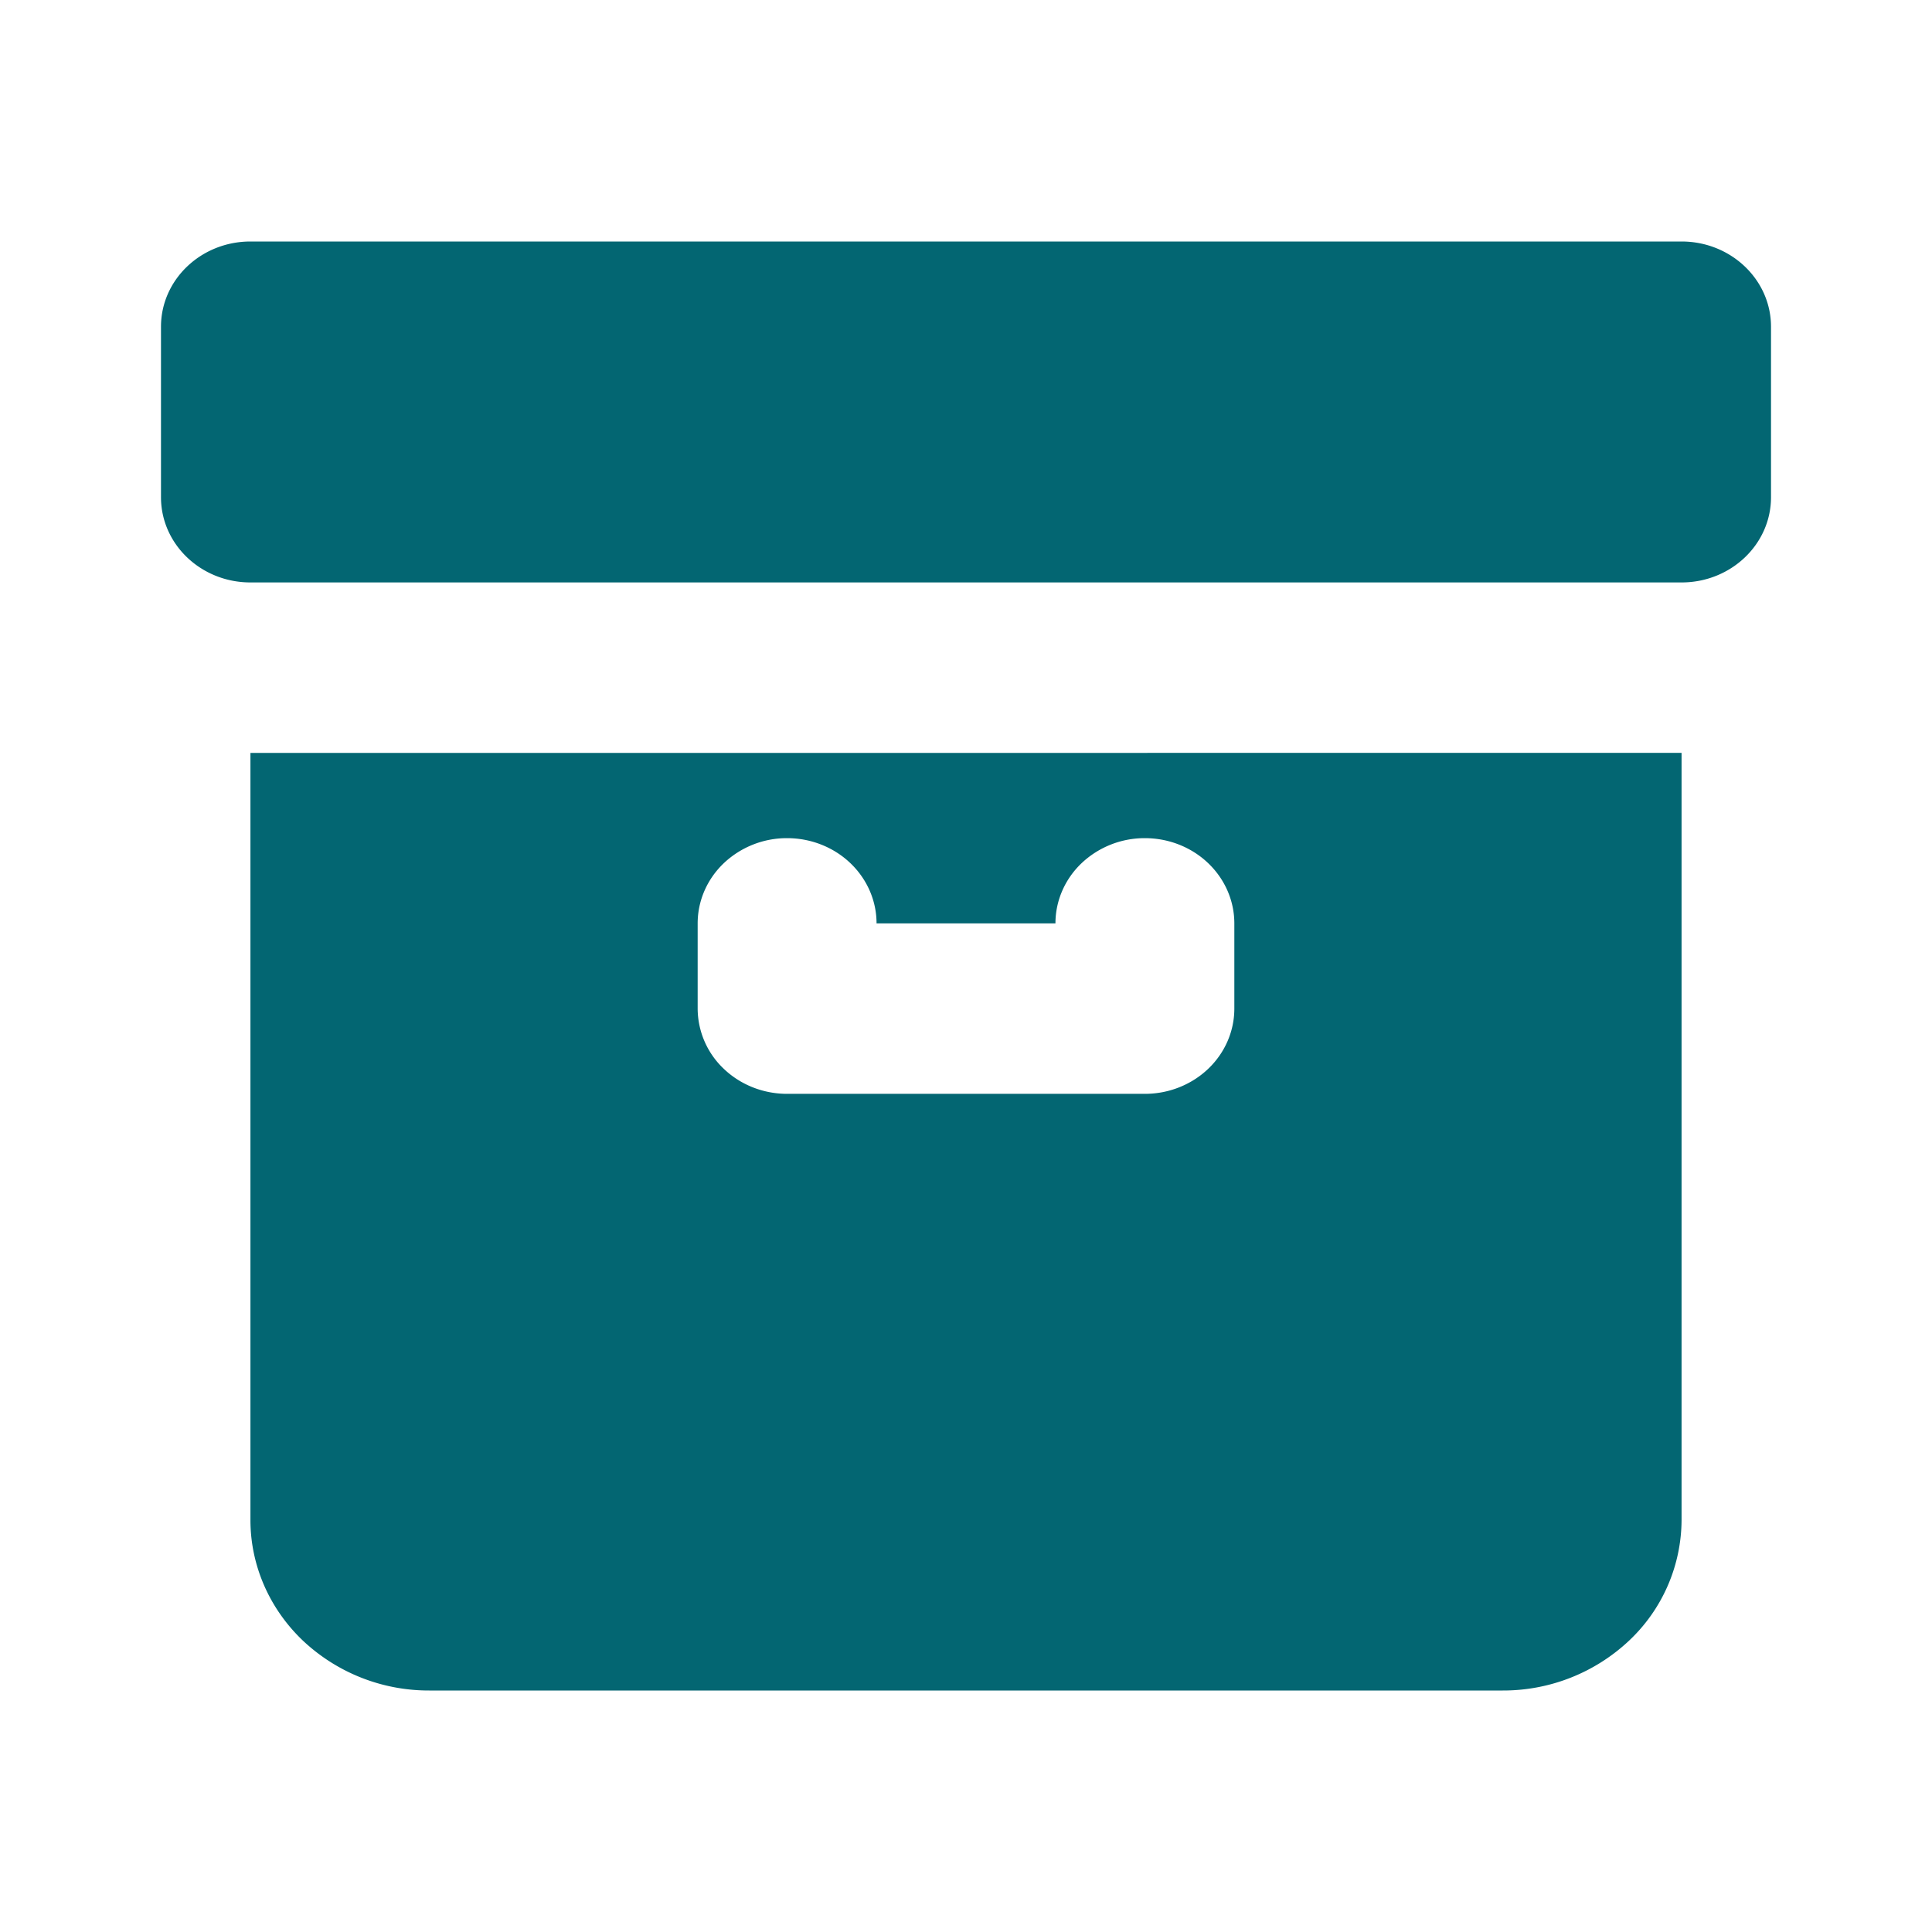 <svg xmlns="http://www.w3.org/2000/svg" width="64" height="64" fill="none"><path fill="#036672" d="M55.704 8H8.296C6.66 8 5.333 9.264 5.333 10.823v5.648c0 1.559 1.327 2.823 2.963 2.823h47.408c1.636 0 2.963-1.264 2.963-2.823v-5.648C58.667 9.265 57.34 8 55.704 8M8.296 24.941v25.412c0 1.498.625 2.934 1.736 3.993A6.08 6.08 0 0 0 14.222 56h35.556a6.08 6.08 0 0 0 4.19-1.654 5.52 5.52 0 0 0 1.736-3.993V24.94zm32.593 8.47c0 .75-.312 1.468-.868 1.997s-1.31.827-2.095.827H26.074c-.786 0-1.54-.297-2.095-.827a2.76 2.76 0 0 1-.868-1.996v-2.824c0-.749.312-1.467.868-1.996a3.04 3.04 0 0 1 2.095-.827c.786 0 1.54.297 2.095.827s.868 1.247.868 1.996h5.926c0-.749.312-1.467.868-1.996a3.04 3.04 0 0 1 2.095-.827c.786 0 1.54.297 2.095.827s.868 1.247.868 1.996z"/></svg>